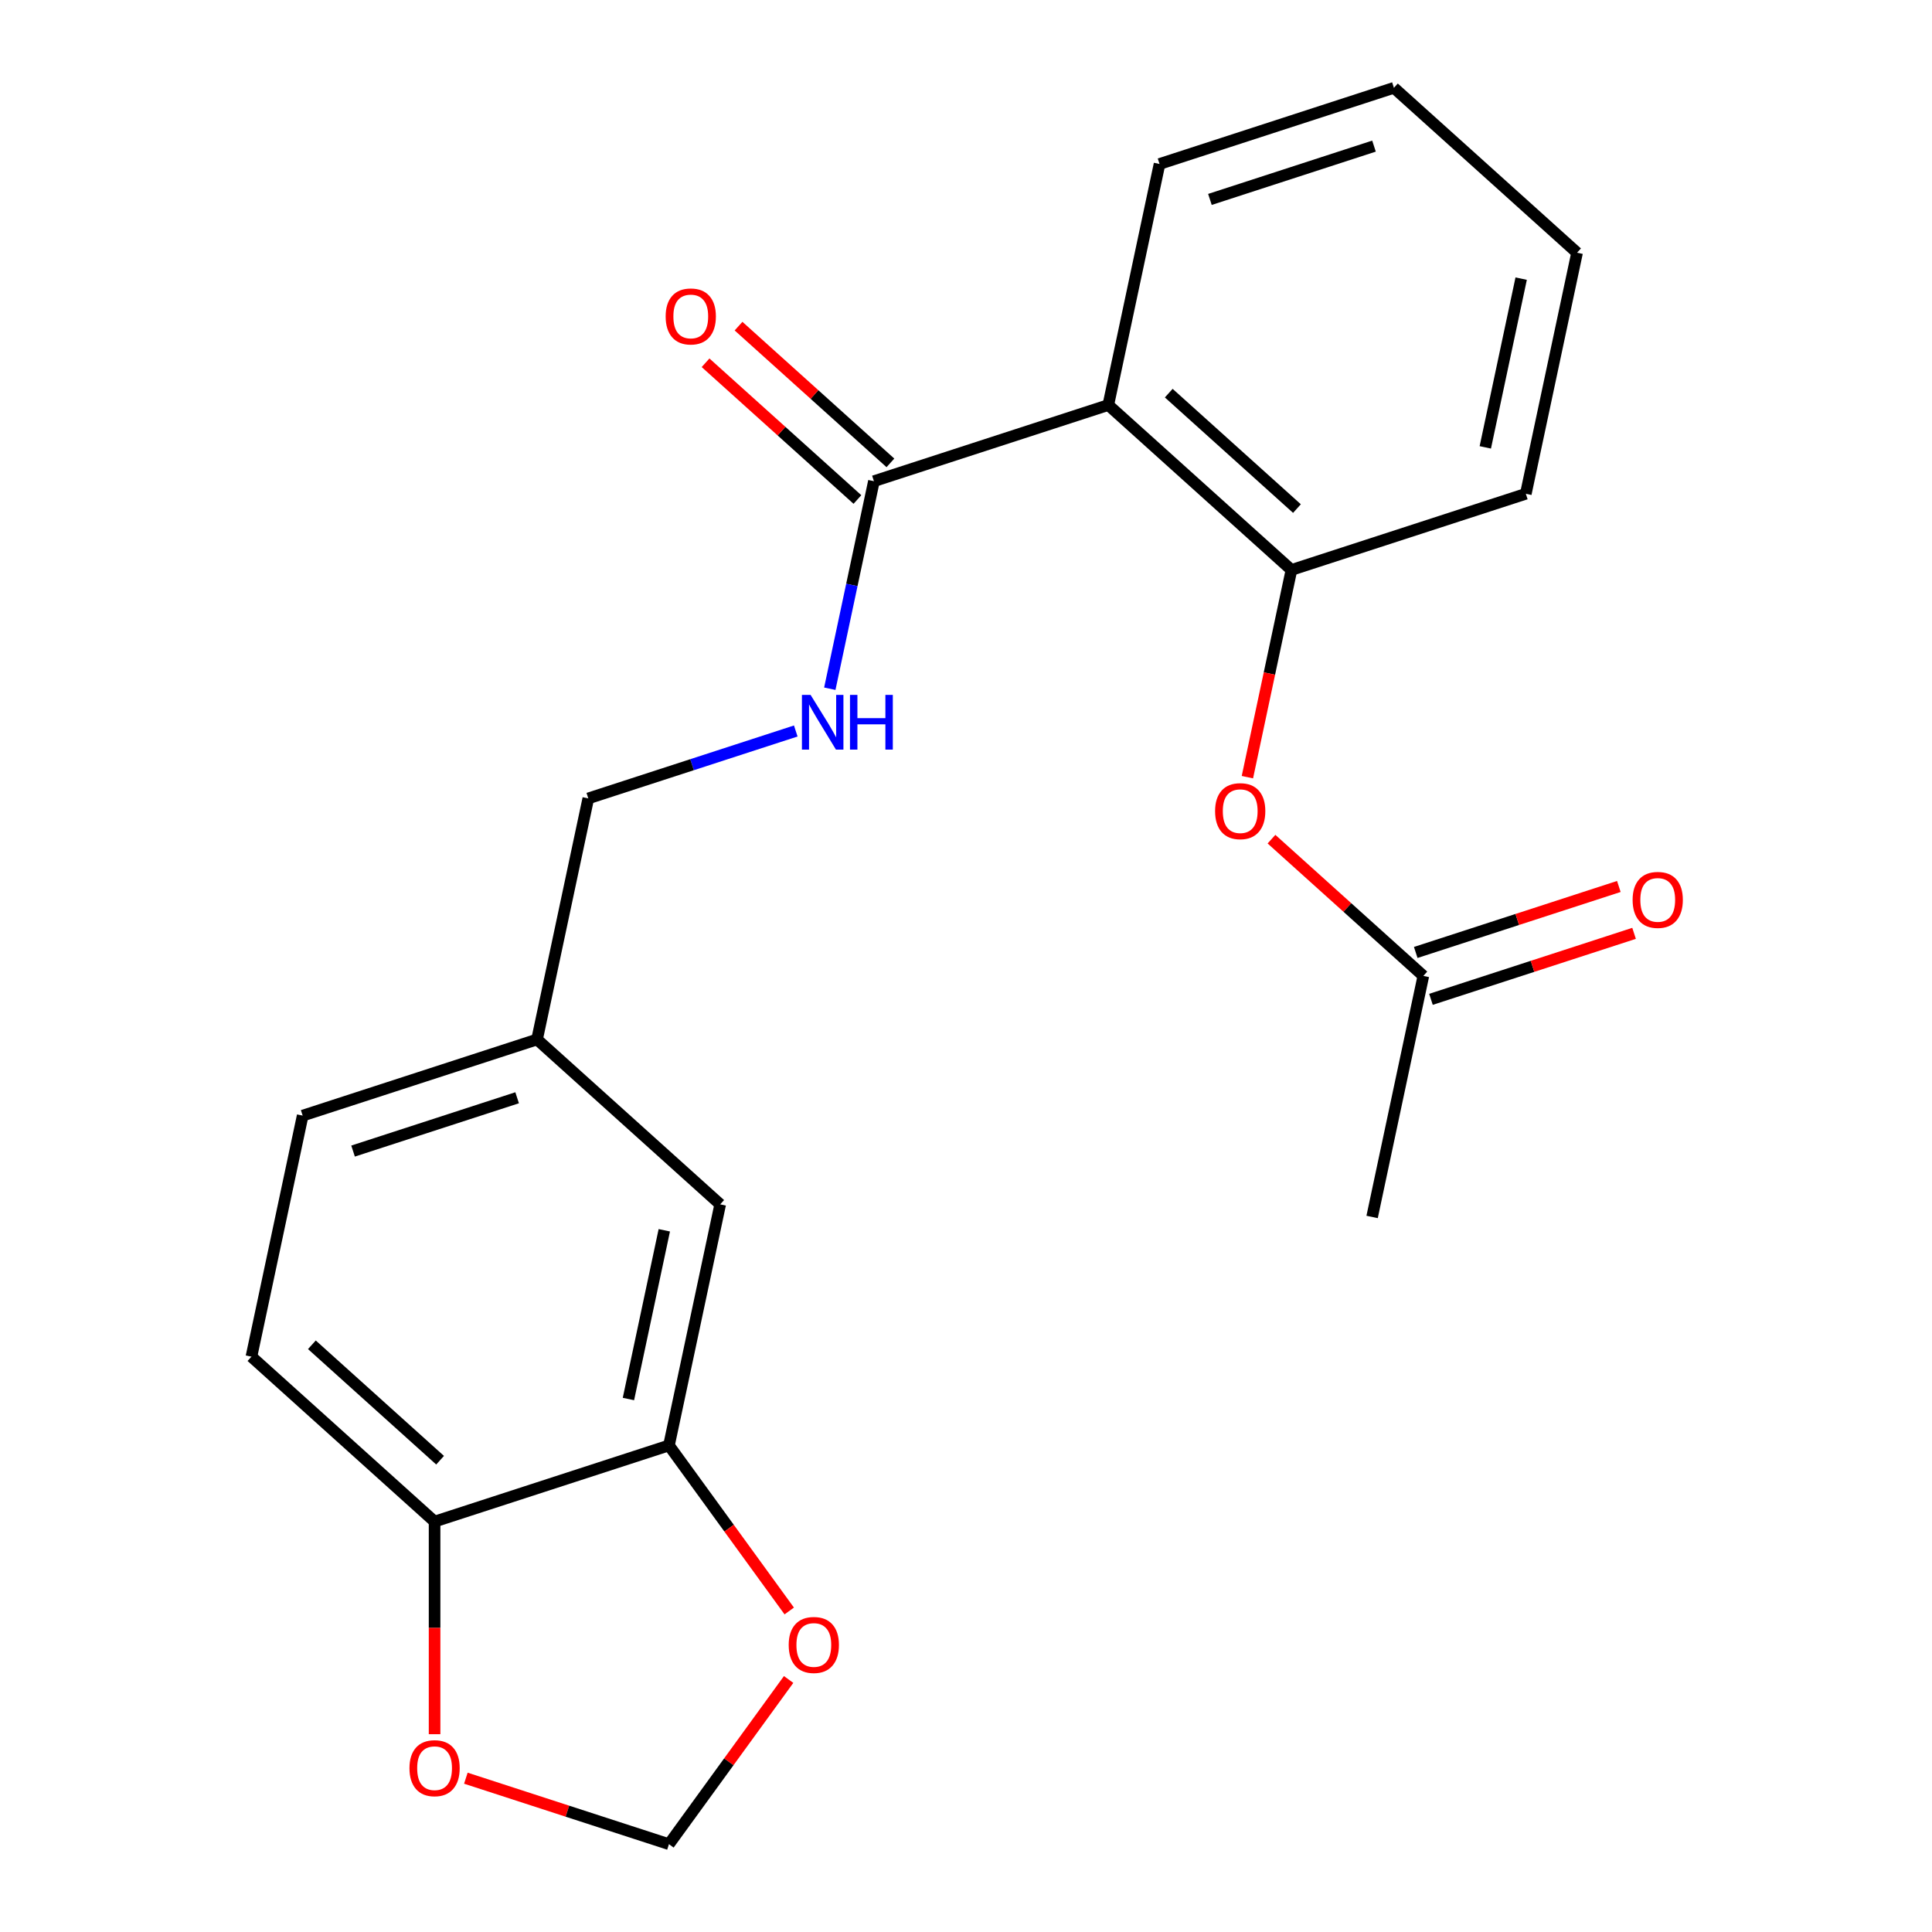 <?xml version='1.0' encoding='iso-8859-1'?>
<svg version='1.1' baseProfile='full'
              xmlns='http://www.w3.org/2000/svg'
                      xmlns:rdkit='http://www.rdkit.org/xml'
                      xmlns:xlink='http://www.w3.org/1999/xlink'
                  xml:space='preserve'
width='1000px' height='1000px' viewBox='0 0 1000 1000'>
<!-- END OF HEADER -->
<rect style='opacity:1.0;fill:#FFFFFF;stroke:none' width='1000' height='1000' x='0' y='0'> </rect>
<path class='bond-0' d='M 573.654,209.644 L 452.338,249.062' style='fill:none;fill-rule:evenodd;stroke:#000000;stroke-width:6px;stroke-linecap:butt;stroke-linejoin:miter;stroke-opacity:1' />
<path class='bond-1' d='M 573.654,209.644 L 668.449,294.998' style='fill:none;fill-rule:evenodd;stroke:#000000;stroke-width:6px;stroke-linecap:butt;stroke-linejoin:miter;stroke-opacity:1' />
<path class='bond-1' d='M 604.944,203.489 L 671.301,263.236' style='fill:none;fill-rule:evenodd;stroke:#000000;stroke-width:6px;stroke-linecap:butt;stroke-linejoin:miter;stroke-opacity:1' />
<path class='bond-2' d='M 573.654,209.644 L 600.175,84.873' style='fill:none;fill-rule:evenodd;stroke:#000000;stroke-width:6px;stroke-linecap:butt;stroke-linejoin:miter;stroke-opacity:1' />
<path class='bond-3' d='M 452.338,249.062 L 440.921,302.774' style='fill:none;fill-rule:evenodd;stroke:#000000;stroke-width:6px;stroke-linecap:butt;stroke-linejoin:miter;stroke-opacity:1' />
<path class='bond-3' d='M 440.921,302.774 L 429.505,356.485' style='fill:none;fill-rule:evenodd;stroke:#0000FF;stroke-width:6px;stroke-linecap:butt;stroke-linejoin:miter;stroke-opacity:1' />
<path class='bond-4' d='M 460.873,239.583 L 421.57,204.194' style='fill:none;fill-rule:evenodd;stroke:#000000;stroke-width:6px;stroke-linecap:butt;stroke-linejoin:miter;stroke-opacity:1' />
<path class='bond-4' d='M 421.57,204.194 L 382.267,168.806' style='fill:none;fill-rule:evenodd;stroke:#FF0000;stroke-width:6px;stroke-linecap:butt;stroke-linejoin:miter;stroke-opacity:1' />
<path class='bond-4' d='M 443.803,258.542 L 404.5,223.153' style='fill:none;fill-rule:evenodd;stroke:#000000;stroke-width:6px;stroke-linecap:butt;stroke-linejoin:miter;stroke-opacity:1' />
<path class='bond-4' d='M 404.5,223.153 L 365.196,187.765' style='fill:none;fill-rule:evenodd;stroke:#FF0000;stroke-width:6px;stroke-linecap:butt;stroke-linejoin:miter;stroke-opacity:1' />
<path class='bond-5' d='M 668.449,294.998 L 657.05,348.63' style='fill:none;fill-rule:evenodd;stroke:#000000;stroke-width:6px;stroke-linecap:butt;stroke-linejoin:miter;stroke-opacity:1' />
<path class='bond-5' d='M 657.05,348.63 L 645.65,402.261' style='fill:none;fill-rule:evenodd;stroke:#FF0000;stroke-width:6px;stroke-linecap:butt;stroke-linejoin:miter;stroke-opacity:1' />
<path class='bond-6' d='M 668.449,294.998 L 789.765,255.58' style='fill:none;fill-rule:evenodd;stroke:#000000;stroke-width:6px;stroke-linecap:butt;stroke-linejoin:miter;stroke-opacity:1' />
<path class='bond-7' d='M 346.254,748.15 L 372.775,623.378' style='fill:none;fill-rule:evenodd;stroke:#000000;stroke-width:6px;stroke-linecap:butt;stroke-linejoin:miter;stroke-opacity:1' />
<path class='bond-7' d='M 325.277,724.13 L 343.842,636.79' style='fill:none;fill-rule:evenodd;stroke:#000000;stroke-width:6px;stroke-linecap:butt;stroke-linejoin:miter;stroke-opacity:1' />
<path class='bond-8' d='M 346.254,748.15 L 377.382,790.994' style='fill:none;fill-rule:evenodd;stroke:#000000;stroke-width:6px;stroke-linecap:butt;stroke-linejoin:miter;stroke-opacity:1' />
<path class='bond-8' d='M 377.382,790.994 L 408.51,833.839' style='fill:none;fill-rule:evenodd;stroke:#FF0000;stroke-width:6px;stroke-linecap:butt;stroke-linejoin:miter;stroke-opacity:1' />
<path class='bond-9' d='M 346.254,748.15 L 224.937,787.568' style='fill:none;fill-rule:evenodd;stroke:#000000;stroke-width:6px;stroke-linecap:butt;stroke-linejoin:miter;stroke-opacity:1' />
<path class='bond-10' d='M 658.117,434.347 L 697.42,469.735' style='fill:none;fill-rule:evenodd;stroke:#FF0000;stroke-width:6px;stroke-linecap:butt;stroke-linejoin:miter;stroke-opacity:1' />
<path class='bond-10' d='M 697.42,469.735 L 736.723,505.124' style='fill:none;fill-rule:evenodd;stroke:#000000;stroke-width:6px;stroke-linecap:butt;stroke-linejoin:miter;stroke-opacity:1' />
<path class='bond-11' d='M 411.888,378.36 L 358.194,395.806' style='fill:none;fill-rule:evenodd;stroke:#0000FF;stroke-width:6px;stroke-linecap:butt;stroke-linejoin:miter;stroke-opacity:1' />
<path class='bond-11' d='M 358.194,395.806 L 304.501,413.252' style='fill:none;fill-rule:evenodd;stroke:#000000;stroke-width:6px;stroke-linecap:butt;stroke-linejoin:miter;stroke-opacity:1' />
<path class='bond-12' d='M 740.665,517.256 L 793.229,500.177' style='fill:none;fill-rule:evenodd;stroke:#000000;stroke-width:6px;stroke-linecap:butt;stroke-linejoin:miter;stroke-opacity:1' />
<path class='bond-12' d='M 793.229,500.177 L 845.792,483.098' style='fill:none;fill-rule:evenodd;stroke:#FF0000;stroke-width:6px;stroke-linecap:butt;stroke-linejoin:miter;stroke-opacity:1' />
<path class='bond-12' d='M 732.781,492.992 L 785.345,475.914' style='fill:none;fill-rule:evenodd;stroke:#000000;stroke-width:6px;stroke-linecap:butt;stroke-linejoin:miter;stroke-opacity:1' />
<path class='bond-12' d='M 785.345,475.914 L 837.909,458.835' style='fill:none;fill-rule:evenodd;stroke:#FF0000;stroke-width:6px;stroke-linecap:butt;stroke-linejoin:miter;stroke-opacity:1' />
<path class='bond-13' d='M 736.723,505.124 L 710.202,629.896' style='fill:none;fill-rule:evenodd;stroke:#000000;stroke-width:6px;stroke-linecap:butt;stroke-linejoin:miter;stroke-opacity:1' />
<path class='bond-14' d='M 224.937,787.568 L 130.142,702.214' style='fill:none;fill-rule:evenodd;stroke:#000000;stroke-width:6px;stroke-linecap:butt;stroke-linejoin:miter;stroke-opacity:1' />
<path class='bond-14' d='M 227.789,755.806 L 161.432,696.058' style='fill:none;fill-rule:evenodd;stroke:#000000;stroke-width:6px;stroke-linecap:butt;stroke-linejoin:miter;stroke-opacity:1' />
<path class='bond-15' d='M 224.937,787.568 L 224.937,842.593' style='fill:none;fill-rule:evenodd;stroke:#000000;stroke-width:6px;stroke-linecap:butt;stroke-linejoin:miter;stroke-opacity:1' />
<path class='bond-15' d='M 224.937,842.593 L 224.937,897.618' style='fill:none;fill-rule:evenodd;stroke:#FF0000;stroke-width:6px;stroke-linecap:butt;stroke-linejoin:miter;stroke-opacity:1' />
<path class='bond-16' d='M 408.19,869.297 L 377.222,911.921' style='fill:none;fill-rule:evenodd;stroke:#FF0000;stroke-width:6px;stroke-linecap:butt;stroke-linejoin:miter;stroke-opacity:1' />
<path class='bond-16' d='M 377.222,911.921 L 346.254,954.545' style='fill:none;fill-rule:evenodd;stroke:#000000;stroke-width:6px;stroke-linecap:butt;stroke-linejoin:miter;stroke-opacity:1' />
<path class='bond-17' d='M 241.126,920.388 L 293.69,937.467' style='fill:none;fill-rule:evenodd;stroke:#FF0000;stroke-width:6px;stroke-linecap:butt;stroke-linejoin:miter;stroke-opacity:1' />
<path class='bond-17' d='M 293.69,937.467 L 346.254,954.545' style='fill:none;fill-rule:evenodd;stroke:#000000;stroke-width:6px;stroke-linecap:butt;stroke-linejoin:miter;stroke-opacity:1' />
<path class='bond-18' d='M 372.775,623.378 L 277.98,538.024' style='fill:none;fill-rule:evenodd;stroke:#000000;stroke-width:6px;stroke-linecap:butt;stroke-linejoin:miter;stroke-opacity:1' />
<path class='bond-19' d='M 130.142,702.214 L 156.663,577.442' style='fill:none;fill-rule:evenodd;stroke:#000000;stroke-width:6px;stroke-linecap:butt;stroke-linejoin:miter;stroke-opacity:1' />
<path class='bond-20' d='M 277.98,538.024 L 304.501,413.252' style='fill:none;fill-rule:evenodd;stroke:#000000;stroke-width:6px;stroke-linecap:butt;stroke-linejoin:miter;stroke-opacity:1' />
<path class='bond-21' d='M 277.98,538.024 L 156.663,577.442' style='fill:none;fill-rule:evenodd;stroke:#000000;stroke-width:6px;stroke-linecap:butt;stroke-linejoin:miter;stroke-opacity:1' />
<path class='bond-21' d='M 267.666,568.2 L 182.745,595.793' style='fill:none;fill-rule:evenodd;stroke:#000000;stroke-width:6px;stroke-linecap:butt;stroke-linejoin:miter;stroke-opacity:1' />
<path class='bond-22' d='M 600.175,84.873 L 721.491,45.455' style='fill:none;fill-rule:evenodd;stroke:#000000;stroke-width:6px;stroke-linecap:butt;stroke-linejoin:miter;stroke-opacity:1' />
<path class='bond-22' d='M 626.256,103.223 L 711.178,75.63' style='fill:none;fill-rule:evenodd;stroke:#000000;stroke-width:6px;stroke-linecap:butt;stroke-linejoin:miter;stroke-opacity:1' />
<path class='bond-23' d='M 789.765,255.58 L 816.287,130.808' style='fill:none;fill-rule:evenodd;stroke:#000000;stroke-width:6px;stroke-linecap:butt;stroke-linejoin:miter;stroke-opacity:1' />
<path class='bond-23' d='M 768.789,231.56 L 787.354,144.22' style='fill:none;fill-rule:evenodd;stroke:#000000;stroke-width:6px;stroke-linecap:butt;stroke-linejoin:miter;stroke-opacity:1' />
<path class='bond-24' d='M 721.491,45.455 L 816.287,130.808' style='fill:none;fill-rule:evenodd;stroke:#000000;stroke-width:6px;stroke-linecap:butt;stroke-linejoin:miter;stroke-opacity:1' />
<path  class='atom-4' d='M 628.928 419.85
Q 628.928 413.05, 632.288 409.25
Q 635.648 405.45, 641.928 405.45
Q 648.208 405.45, 651.568 409.25
Q 654.928 413.05, 654.928 419.85
Q 654.928 426.73, 651.528 430.65
Q 648.128 434.53, 641.928 434.53
Q 635.688 434.53, 632.288 430.65
Q 628.928 426.77, 628.928 419.85
M 641.928 431.33
Q 646.248 431.33, 648.568 428.45
Q 650.928 425.53, 650.928 419.85
Q 650.928 414.29, 648.568 411.49
Q 646.248 408.65, 641.928 408.65
Q 637.608 408.65, 635.248 411.45
Q 632.928 414.25, 632.928 419.85
Q 632.928 425.57, 635.248 428.45
Q 637.608 431.33, 641.928 431.33
' fill='#FF0000'/>
<path  class='atom-5' d='M 419.557 359.674
L 428.837 374.674
Q 429.757 376.154, 431.237 378.834
Q 432.717 381.514, 432.797 381.674
L 432.797 359.674
L 436.557 359.674
L 436.557 387.994
L 432.677 387.994
L 422.717 371.594
Q 421.557 369.674, 420.317 367.474
Q 419.117 365.274, 418.757 364.594
L 418.757 387.994
L 415.077 387.994
L 415.077 359.674
L 419.557 359.674
' fill='#0000FF'/>
<path  class='atom-5' d='M 439.957 359.674
L 443.797 359.674
L 443.797 371.714
L 458.277 371.714
L 458.277 359.674
L 462.117 359.674
L 462.117 387.994
L 458.277 387.994
L 458.277 374.914
L 443.797 374.914
L 443.797 387.994
L 439.957 387.994
L 439.957 359.674
' fill='#0000FF'/>
<path  class='atom-8' d='M 408.231 851.428
Q 408.231 844.628, 411.591 840.828
Q 414.951 837.028, 421.231 837.028
Q 427.511 837.028, 430.871 840.828
Q 434.231 844.628, 434.231 851.428
Q 434.231 858.308, 430.831 862.228
Q 427.431 866.108, 421.231 866.108
Q 414.991 866.108, 411.591 862.228
Q 408.231 858.348, 408.231 851.428
M 421.231 862.908
Q 425.551 862.908, 427.871 860.028
Q 430.231 857.108, 430.231 851.428
Q 430.231 845.868, 427.871 843.068
Q 425.551 840.228, 421.231 840.228
Q 416.911 840.228, 414.551 843.028
Q 412.231 845.828, 412.231 851.428
Q 412.231 857.148, 414.551 860.028
Q 416.911 862.908, 421.231 862.908
' fill='#FF0000'/>
<path  class='atom-9' d='M 211.937 915.207
Q 211.937 908.407, 215.297 904.607
Q 218.657 900.807, 224.937 900.807
Q 231.217 900.807, 234.577 904.607
Q 237.937 908.407, 237.937 915.207
Q 237.937 922.087, 234.537 926.007
Q 231.137 929.887, 224.937 929.887
Q 218.697 929.887, 215.297 926.007
Q 211.937 922.127, 211.937 915.207
M 224.937 926.687
Q 229.257 926.687, 231.577 923.807
Q 233.937 920.887, 233.937 915.207
Q 233.937 909.647, 231.577 906.847
Q 229.257 904.007, 224.937 904.007
Q 220.617 904.007, 218.257 906.807
Q 215.937 909.607, 215.937 915.207
Q 215.937 920.927, 218.257 923.807
Q 220.617 926.687, 224.937 926.687
' fill='#FF0000'/>
<path  class='atom-12' d='M 344.543 163.789
Q 344.543 156.989, 347.903 153.189
Q 351.263 149.389, 357.543 149.389
Q 363.823 149.389, 367.183 153.189
Q 370.543 156.989, 370.543 163.789
Q 370.543 170.669, 367.143 174.589
Q 363.743 178.469, 357.543 178.469
Q 351.303 178.469, 347.903 174.589
Q 344.543 170.709, 344.543 163.789
M 357.543 175.269
Q 361.863 175.269, 364.183 172.389
Q 366.543 169.469, 366.543 163.789
Q 366.543 158.229, 364.183 155.429
Q 361.863 152.589, 357.543 152.589
Q 353.223 152.589, 350.863 155.389
Q 348.543 158.189, 348.543 163.789
Q 348.543 169.509, 350.863 172.389
Q 353.223 175.269, 357.543 175.269
' fill='#FF0000'/>
<path  class='atom-13' d='M 845.039 465.786
Q 845.039 458.986, 848.399 455.186
Q 851.759 451.386, 858.039 451.386
Q 864.319 451.386, 867.679 455.186
Q 871.039 458.986, 871.039 465.786
Q 871.039 472.666, 867.639 476.586
Q 864.239 480.466, 858.039 480.466
Q 851.799 480.466, 848.399 476.586
Q 845.039 472.706, 845.039 465.786
M 858.039 477.266
Q 862.359 477.266, 864.679 474.386
Q 867.039 471.466, 867.039 465.786
Q 867.039 460.226, 864.679 457.426
Q 862.359 454.586, 858.039 454.586
Q 853.719 454.586, 851.359 457.386
Q 849.039 460.186, 849.039 465.786
Q 849.039 471.506, 851.359 474.386
Q 853.719 477.266, 858.039 477.266
' fill='#FF0000'/>
</svg>
